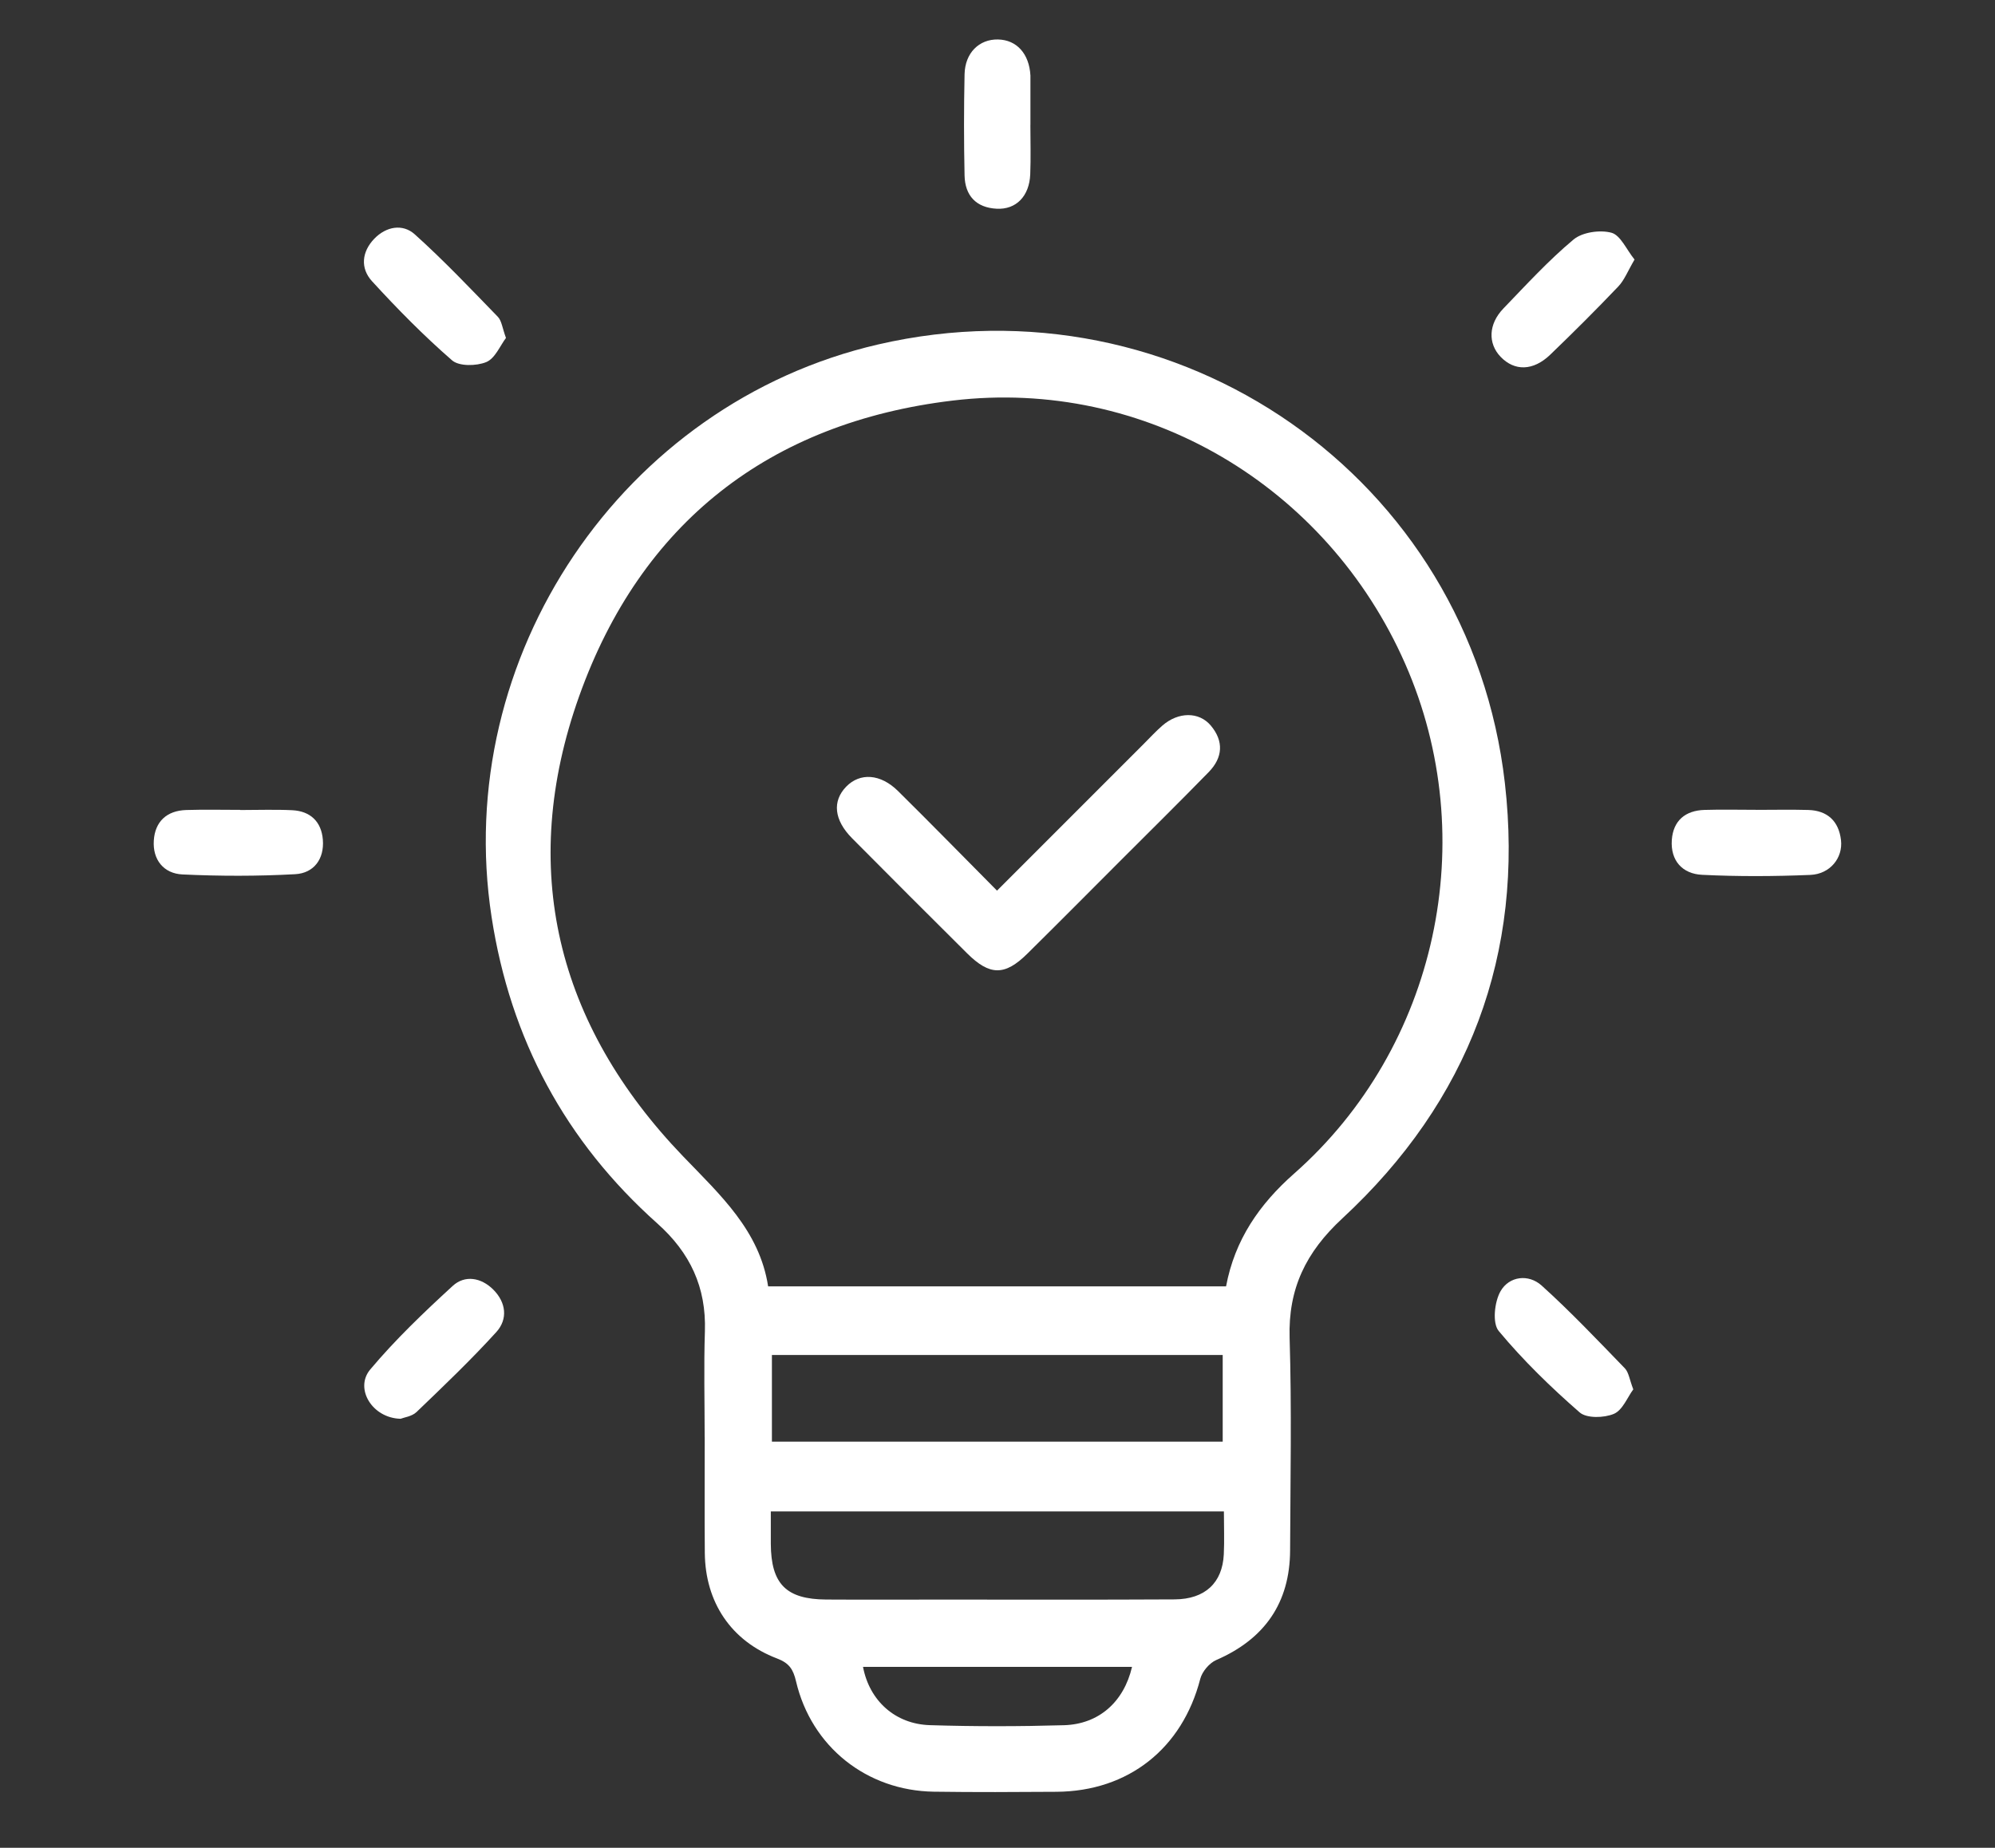 <?xml version="1.0" encoding="UTF-8"?> <svg xmlns="http://www.w3.org/2000/svg" id="Layer_1" viewBox="0 0 416.49 385.79"><rect x="0" y="0" width="416.49" height="385.79" fill="#333333" stroke="none"/><defs><style>.cls-1{fill:#fff;stroke-width:0px;}</style></defs><path class="cls-1" d="M147.11,300.1c0-7.38-.19-14.78.05-22.15.3-9.17-3.07-16.39-9.93-22.51-19.19-17.12-30.68-38.5-34.6-63.96-8.37-54.32,27.29-107.21,80.68-119.56,62.67-14.49,123.56,27.74,130.86,91.59,4.08,35.67-7.5,66.4-33.94,90.88-7.6,7.04-11.32,14.65-11,24.98.45,14.76.16,29.53.1,44.3-.04,10.98-5.32,18.54-15.42,22.92-1.44.63-2.95,2.42-3.34,3.95-3.74,14.49-14.97,23.46-30.01,23.56-8.53.06-17.06.1-25.59-.02-14.03-.2-25.59-9.39-28.79-23.06-.59-2.52-1.44-3.8-3.97-4.76-9.58-3.65-14.98-11.73-15.07-22.05-.07-8.04-.01-16.08-.02-24.12ZM255.96,268.58c1.82-9.72,6.95-17.15,14.21-23.55,29.9-26.38,39.27-69.91,23.17-106.48-16.34-37.13-54.27-59.71-94.42-54.92-38.28,4.57-65.11,25.56-78.01,61.73-12.81,35.93-4.73,68.58,21.71,96.08,7.79,8.1,15.95,15.52,17.74,27.14h95.6ZM161.15,301h94.11v-18.1h-94.11v18.1ZM255.5,315.57h-94.58c0,2.52-.01,4.64,0,6.77.05,8.37,3.2,11.57,11.57,11.62,8.03.05,16.05.01,24.08.01,16.22,0,32.43.05,48.65-.04,6.37-.04,9.99-3.47,10.27-9.42.14-2.91.02-5.83.02-8.94ZM236.34,348.02h-56.17c1.33,7.04,6.69,11.95,13.98,12.17,9.32.29,18.65.28,27.97.01,7.29-.21,12.51-4.87,14.21-12.18Z"></path><path class="cls-1" d="M340.97,290.09c-1.21,1.63-2.22,4.33-4.04,5.1-2.05.87-5.69.97-7.15-.3-6.02-5.25-11.8-10.87-16.9-17-1.36-1.63-.89-6.08.38-8.3,1.8-3.15,5.84-3.66,8.59-1.18,6.05,5.46,11.68,11.41,17.36,17.27.82.85.97,2.34,1.77,4.41Z"></path><path class="cls-1" d="M341.24,54.19c-1.43,2.43-2.13,4.31-3.41,5.64-4.62,4.85-9.37,9.58-14.19,14.22-3.55,3.42-7.46,3.48-10.37.44-2.66-2.78-2.55-6.81.57-10.06,4.76-4.94,9.42-10.04,14.66-14.42,1.85-1.54,5.52-2.06,7.91-1.42,1.91.52,3.14,3.52,4.82,5.59Z"></path><path class="cls-1" d="M215.11,26.08c0,3.44.11,6.89-.03,10.32-.19,4.56-2.94,7.39-7,7.18-4.3-.22-6.62-2.74-6.71-6.94-.15-7.04-.15-14.09,0-21.13.09-4.47,3.05-7.35,6.98-7.27,3.91.08,6.52,2.98,6.77,7.53,0,.16,0,.33,0,.49,0,3.28,0,6.55,0,9.83Z"></path><path class="cls-1" d="M105.63,70.56c-1.23,1.62-2.28,4.29-4.12,5.04-2.06.84-5.67.91-7.14-.37-5.9-5.13-11.42-10.74-16.71-16.52-2.47-2.7-2.15-6.14.48-8.87,2.47-2.56,5.91-3.18,8.43-.93,6.06,5.44,11.68,11.38,17.36,17.23.81.84.94,2.35,1.7,4.42Z"></path><path class="cls-1" d="M50.18,169.12c3.6,0,7.21-.13,10.81.04,3.81.18,6.11,2.4,6.41,6.15.33,4.05-1.89,7-5.78,7.21-7.83.43-15.72.42-23.55.05-3.89-.19-6.23-3.07-5.96-7.09.26-3.97,2.72-6.23,6.76-6.36,3.76-.12,7.54-.03,11.3-.03,0,0,0,.02,0,.03Z"></path><path class="cls-1" d="M366.67,169.09c3.6,0,7.21-.08,10.81.02,4.05.11,6.4,2.35,6.86,6.3.43,3.7-2.28,7.09-6.41,7.26-7.52.31-15.08.35-22.59-.02-4.1-.2-6.62-2.95-6.32-7.28.29-4.03,2.82-6.15,6.83-6.27,3.6-.11,7.21-.02,10.81-.02Z"></path><path class="cls-1" d="M83.62,296.22c-5.93-.14-9.65-6.33-6.33-10.29,5.24-6.24,11.2-11.93,17.22-17.45,2.54-2.33,5.94-1.75,8.46.76,2.69,2.68,3.1,6.17.64,8.88-5.28,5.81-10.98,11.25-16.65,16.69-.97.93-2.64,1.13-3.33,1.41Z"></path><path class="cls-1" d="M208.15,185.95c10.54-10.54,20.6-20.61,30.67-30.68,1.28-1.28,2.5-2.61,3.86-3.79,3.31-2.87,7.62-2.93,10.09,0,2.75,3.27,2.52,6.69-.42,9.71-6.07,6.22-12.26,12.33-18.41,18.48-6.49,6.5-12.96,13.02-19.5,19.48-4.67,4.61-7.82,4.58-12.54-.11-8.03-7.98-16.04-15.98-24.01-24.02-3.78-3.81-4.17-7.74-1.24-10.77,2.88-2.97,7.16-2.72,10.83.91,6.76,6.68,13.41,13.48,20.66,20.79Z"></path></svg> 
